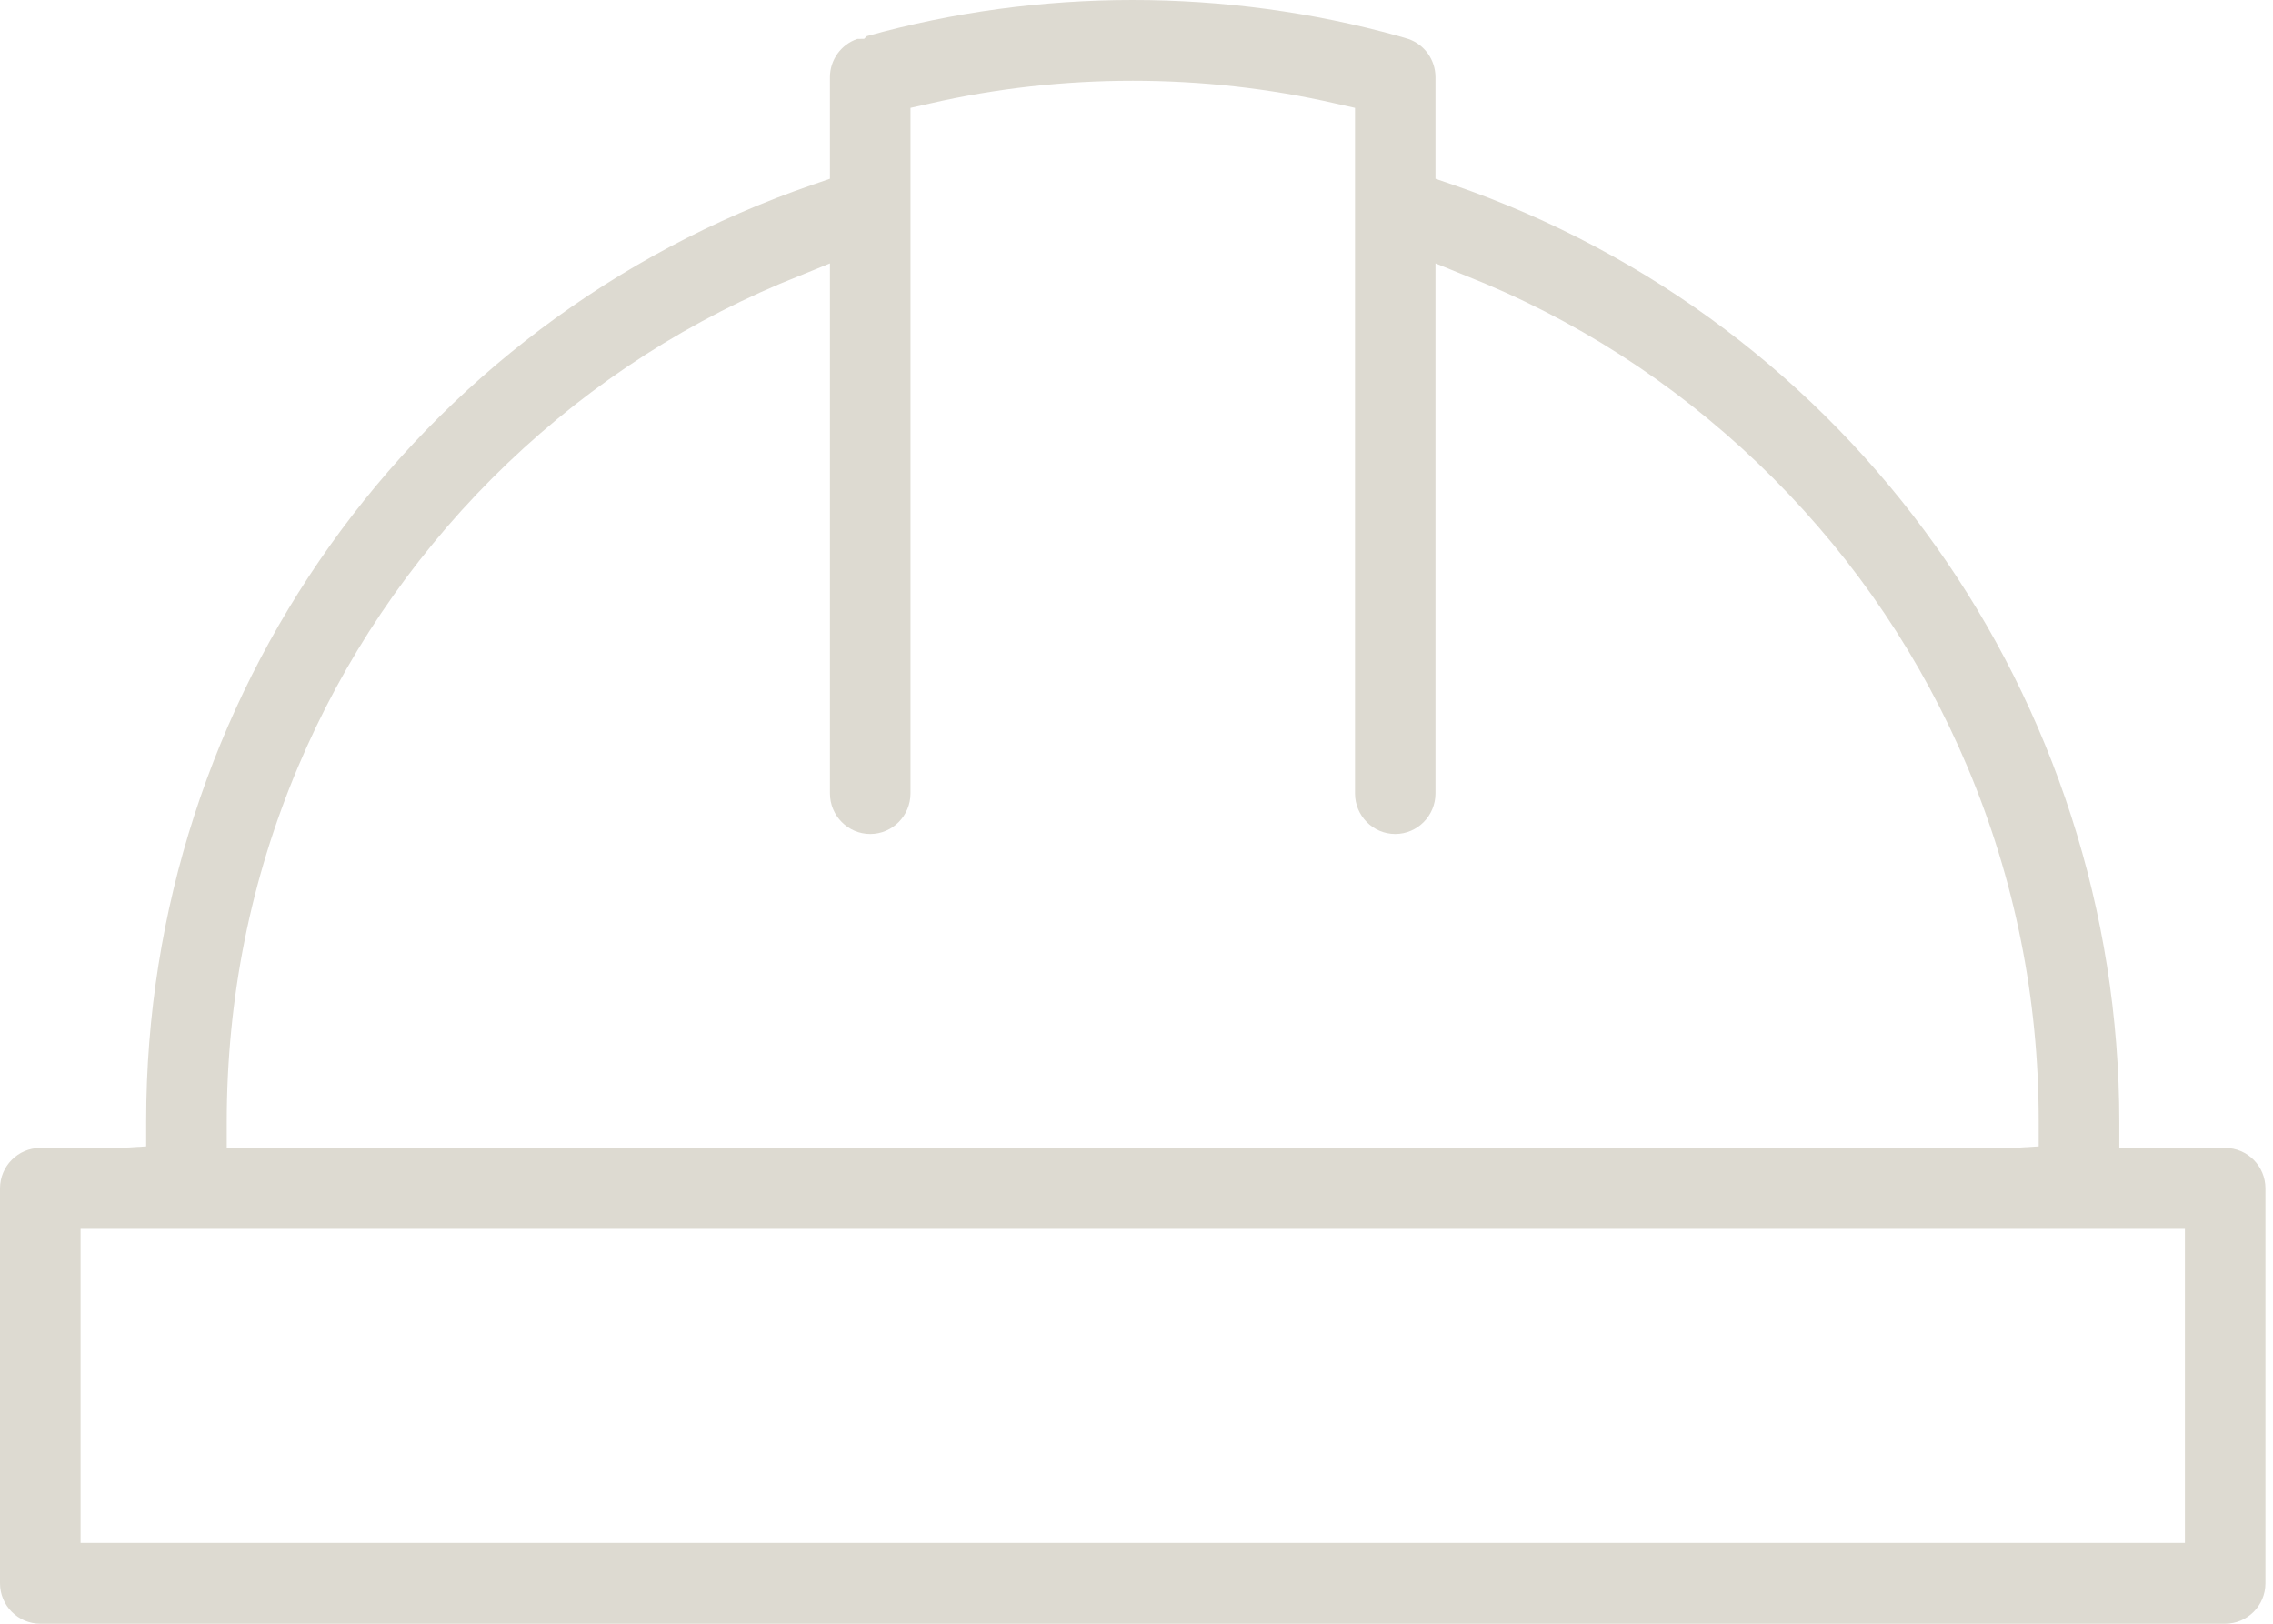<?xml version="1.0" encoding="UTF-8"?>
<svg width="126px" height="90px" viewBox="0 0 126 90" version="1.1" xmlns="http://www.w3.org/2000/svg" xmlns:xlink="http://www.w3.org/1999/xlink">
    <title>HARD HAT</title>
    <g id="Page-1" stroke="none" stroke-width="1" fill="none" fill-rule="evenodd">
        <g id="Impact" transform="translate(-778, -4353)" fill="#DDDAD1" fill-rule="nonzero">
            <g id="STATS" transform="translate(435, 2146)">
                <g id="JOBS" transform="translate(0, 2186.028)">
                    <g id="HARD-HAT" transform="translate(343, 20.972)">
                        <path d="M123.347,63.626 L117.48,63.626 L117.48,62.219 C117.48,38.685 102.629,17.83 80.524,10.235 L79.573,9.908 L79.573,4.281 C79.573,3.32 78.964,2.467 78.067,2.16 L77.534,2.002 C67.961,-0.665 57.63,-0.669 48.055,2.002 L47.902,2.152 L47.522,2.159 C46.621,2.467 46.006,3.32 46.006,4.281 L46.006,9.908 L45.058,10.235 C22.952,17.83 8.104,38.685 8.104,62.134 L8.104,63.541 L6.699,63.626 L2.234,63.626 C1,63.626 0,64.633 0,65.87 L0,87.759 C0,88.993 1,90 2.234,90 L123.347,90 C124.581,90 125.581,88.993 125.581,87.759 L125.581,65.87 C125.581,64.633 124.581,63.626 123.347,63.626 Z M12.57,62.219 C12.57,55.331 13.896,48.736 16.514,42.525 C19.047,36.521 22.671,31.136 27.279,26.512 C31.905,21.881 37.278,18.249 43.245,15.724 L46.007,14.598 L46.007,43.978 C46.007,45.215 47.009,46.226 48.241,46.226 C49.471,46.226 50.472,45.216 50.472,43.978 L50.472,5.98 L51.564,5.734 C58.859,4.058 66.723,4.058 74.016,5.734 L75.112,5.98 L75.112,43.978 C75.112,45.215 76.109,46.226 77.343,46.226 C78.573,46.226 79.573,45.215 79.573,43.978 L79.573,14.597 L82.356,15.731 C88.304,18.248 93.677,21.881 98.303,26.512 C102.913,31.136 106.535,36.521 109.068,42.524 C111.686,48.736 113.012,55.331 113.012,62.134 L113.012,63.541 L111.605,63.626 L12.57,63.626 L12.57,62.219 Z M121.117,85.519 L4.467,85.519 L4.467,68.115 L121.117,68.115 L121.117,85.519 Z" id="Shape"></path>
                    </g>
                </g>
            </g>
        </g>
    </g>
</svg>